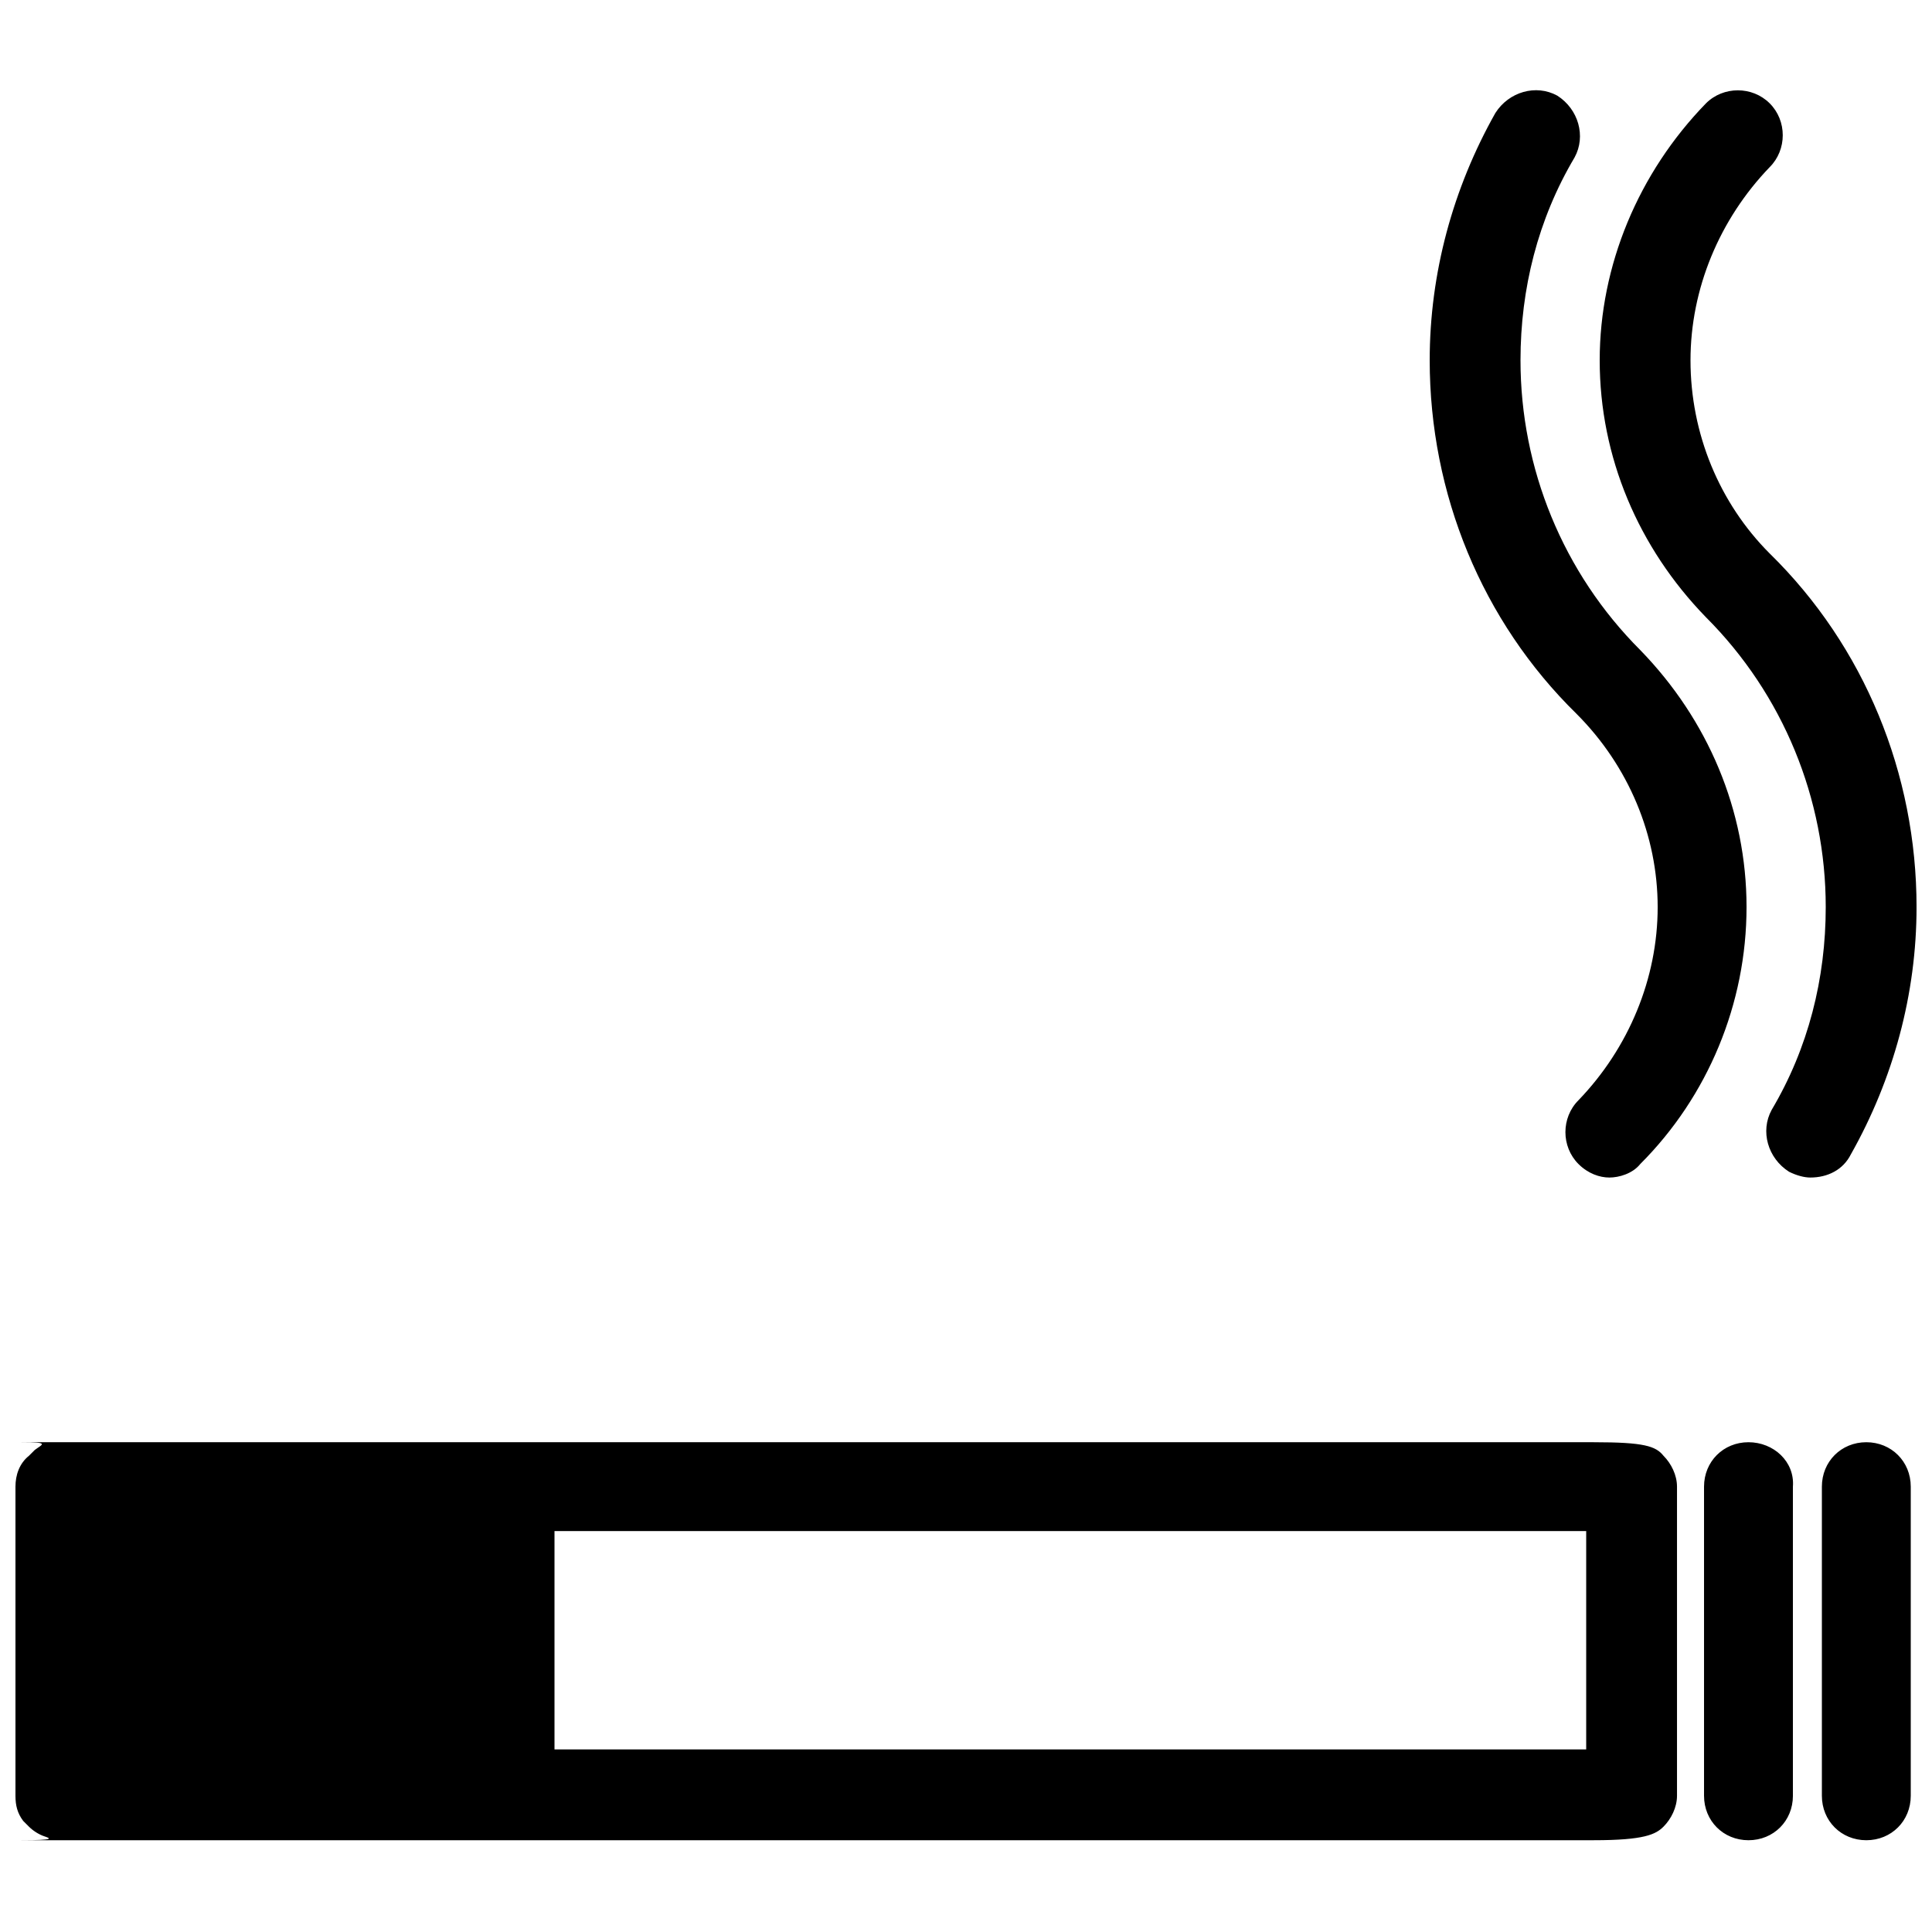<?xml version="1.0" encoding="UTF-8"?>
<!-- The Best Svg Icon site in the world: iconSvg.co, Visit us! https://iconsvg.co -->
<svg width="800px" height="800px" version="1.1" viewBox="144 144 512 512" xmlns="http://www.w3.org/2000/svg">
 <defs>
  <clipPath id="a">
   <path d="m148.09 167h503.81v465h-503.81z"/>
  </clipPath>
 </defs>
 <g clip-path="url(#a)">
  <path d="m583.3 384.38c0 18.945-7.68 37.375-20.992 51.199-4.609 4.609-4.609 12.289 0 16.895 2.559 2.559 5.633 3.586 8.191 3.586s6.144-1.023 8.191-3.586c17.922-17.922 28.16-42.496 28.16-68.098 0-25.602-10.238-49.664-28.16-68.098-20.48-20.48-31.742-48.129-31.742-76.801 0-18.945 4.609-37.375 14.336-53.762 3.07-5.633 1.023-12.801-4.609-16.383-5.633-3.07-12.801-1.023-16.383 4.609-11.266 19.969-17.406 42.496-17.406 65.535 0 35.328 13.824 69.121 38.914 93.695 13.816 13.832 21.5 32.262 21.5 51.207zm51.199 65.535c11.266-19.969 17.406-42.496 17.406-65.535 0-35.328-13.824-69.121-38.914-93.695-13.312-13.312-20.992-31.742-20.992-51.199 0-18.945 7.68-37.375 20.992-51.199 4.609-4.609 4.609-12.289 0-16.895-4.609-4.609-12.289-4.609-16.895 0-17.918 18.426-28.16 43.004-28.16 68.09 0 25.602 10.238 49.664 28.16 68.098 20.48 20.48 31.742 48.129 31.742 76.801 0 18.945-4.609 37.375-14.336 53.762-3.07 5.633-1.023 12.801 4.609 16.383 2.047 1.023 4.098 1.535 5.633 1.535 4.609 0 8.703-2.047 10.754-6.144zm4.094 76.289c-6.656 0-11.777 5.121-11.777 11.777v81.922c0 6.656 5.121 11.777 11.777 11.777s11.777-5.121 11.777-11.777v-81.922c0-6.656-5.121-11.777-11.777-11.777zm-72.191 0h-416.77c7.68 0 5.633 0.512 3.586 2.047l-1.535 1.535c-2.562 2.051-3.586 5.121-3.586 8.195v81.922c0 2.559 0.512 4.609 2.047 6.656 0.512 0.512 1.023 1.023 1.535 1.535 1.023 1.023 2.559 2.047 4.098 2.559 1.535 0.512 3.07 1.023-6.144 1.023h416.77c13.312 0 16.383-1.535 18.434-3.586 2.047-2.047 3.586-5.121 3.586-8.191v-81.922c0-3.07-1.535-6.144-3.586-8.191-2.051-2.559-5.121-3.582-18.434-3.582zm-1.535 81.406h-273.92v-57.855h273.41v57.855zm42.496-81.406c-6.656 0-11.777 5.121-11.777 11.777v81.922c0 6.656 5.121 11.777 11.777 11.777s11.777-5.121 11.777-11.777v-81.922c0.512-6.656-5.121-11.777-11.777-11.777z"/>
 </g>
</svg>